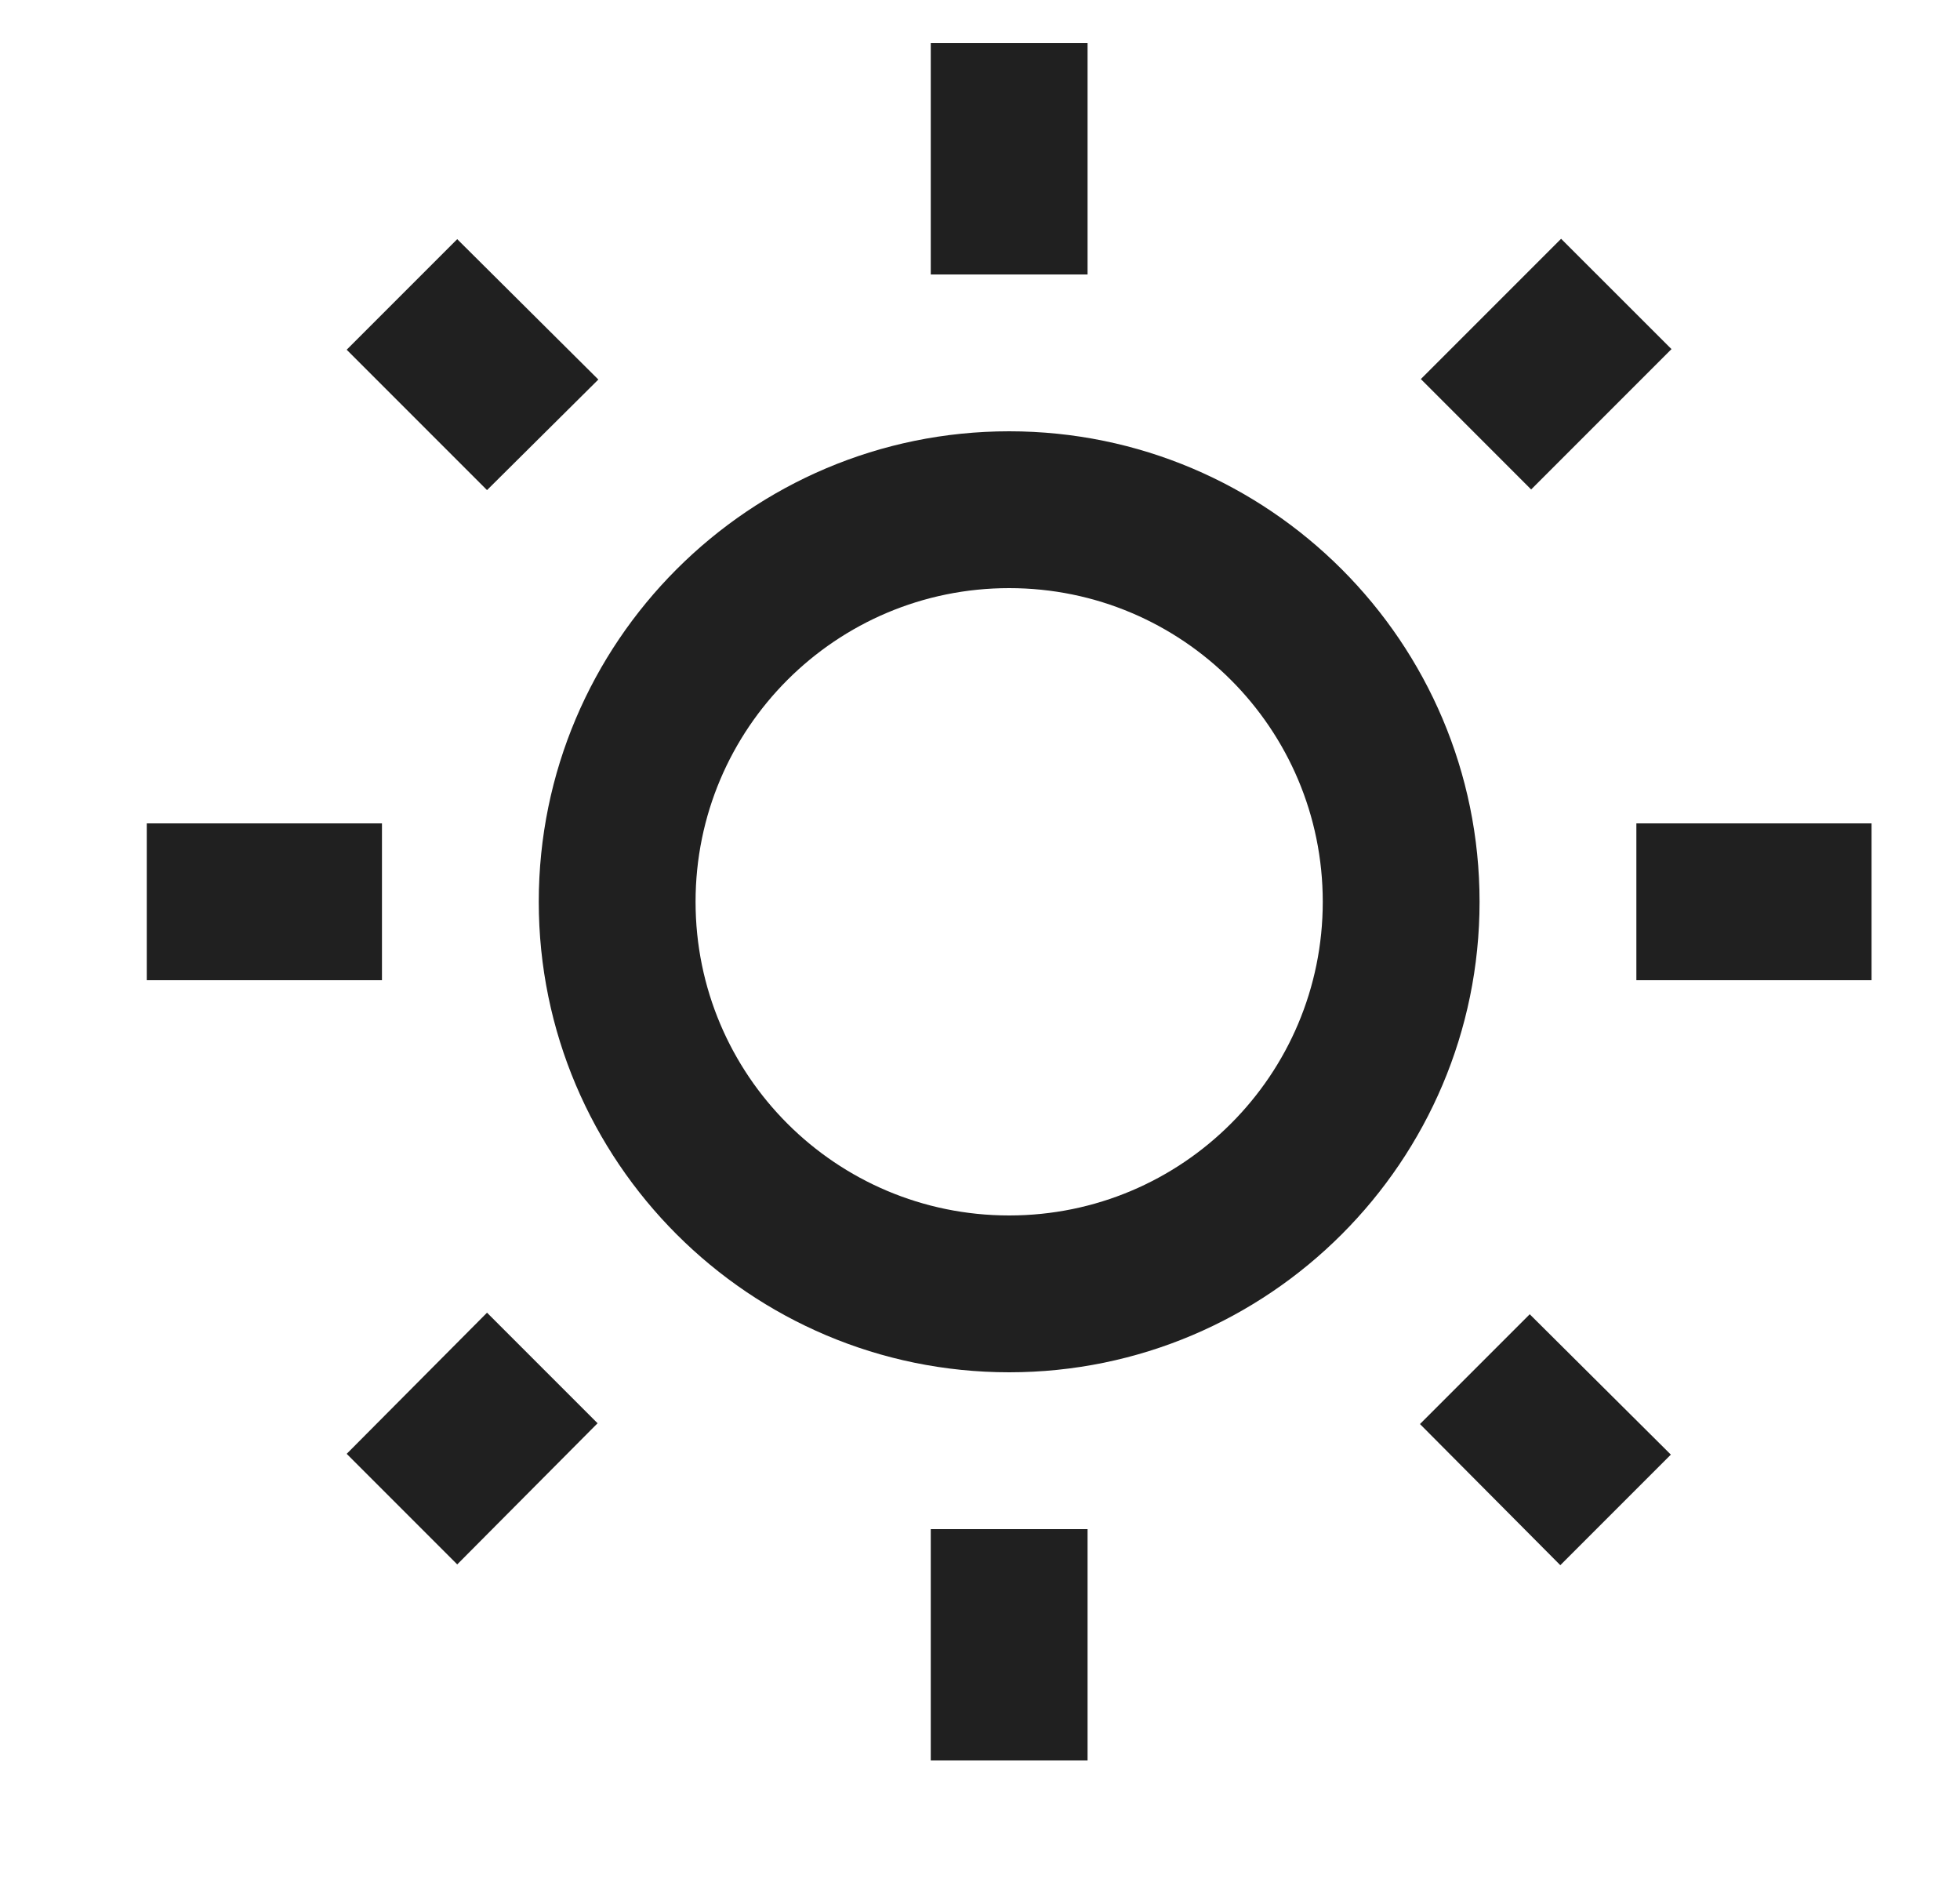 <svg width="25" height="24" viewBox="0 0 25 24" fill="none" xmlns="http://www.w3.org/2000/svg">
<g clip-path="url(#clip0_15517_37522)">
<path d="M7.632 4.84L5.832 3.05L4.422 4.46L6.212 6.25L7.632 4.84ZM1.872 10.5H4.872V12.5H1.872V10.5ZM11.872 0.55H13.872V3.5H11.872V0.55ZM19.912 3.045L21.32 4.452L19.53 6.242L18.123 4.834L19.912 3.045ZM18.112 18.16L19.902 19.96L21.312 18.55L19.512 16.76L18.112 18.16ZM20.872 10.5H23.872V12.5H20.872V10.5ZM12.872 5.5C9.562 5.5 6.872 8.19 6.872 11.5C6.872 14.81 9.562 17.5 12.872 17.5C16.182 17.5 18.872 14.81 18.872 11.5C18.872 8.19 16.182 5.5 12.872 5.5ZM12.872 15.5C10.662 15.5 8.872 13.71 8.872 11.5C8.872 9.29 10.662 7.5 12.872 7.5C15.082 7.5 16.872 9.29 16.872 11.5C16.872 13.71 15.082 15.5 12.872 15.5ZM11.872 19.5H13.872V22.45H11.872V19.5ZM4.422 18.54L5.832 19.95L7.622 18.15L6.212 16.74L4.422 18.54Z" fill="#202020"/>
</g>
<defs>
<clipPath id="clip0_15517_37522">
<rect width="24" height="24" fill="white" transform="translate(0.872)"/>
</clipPath>
</defs>
</svg>
